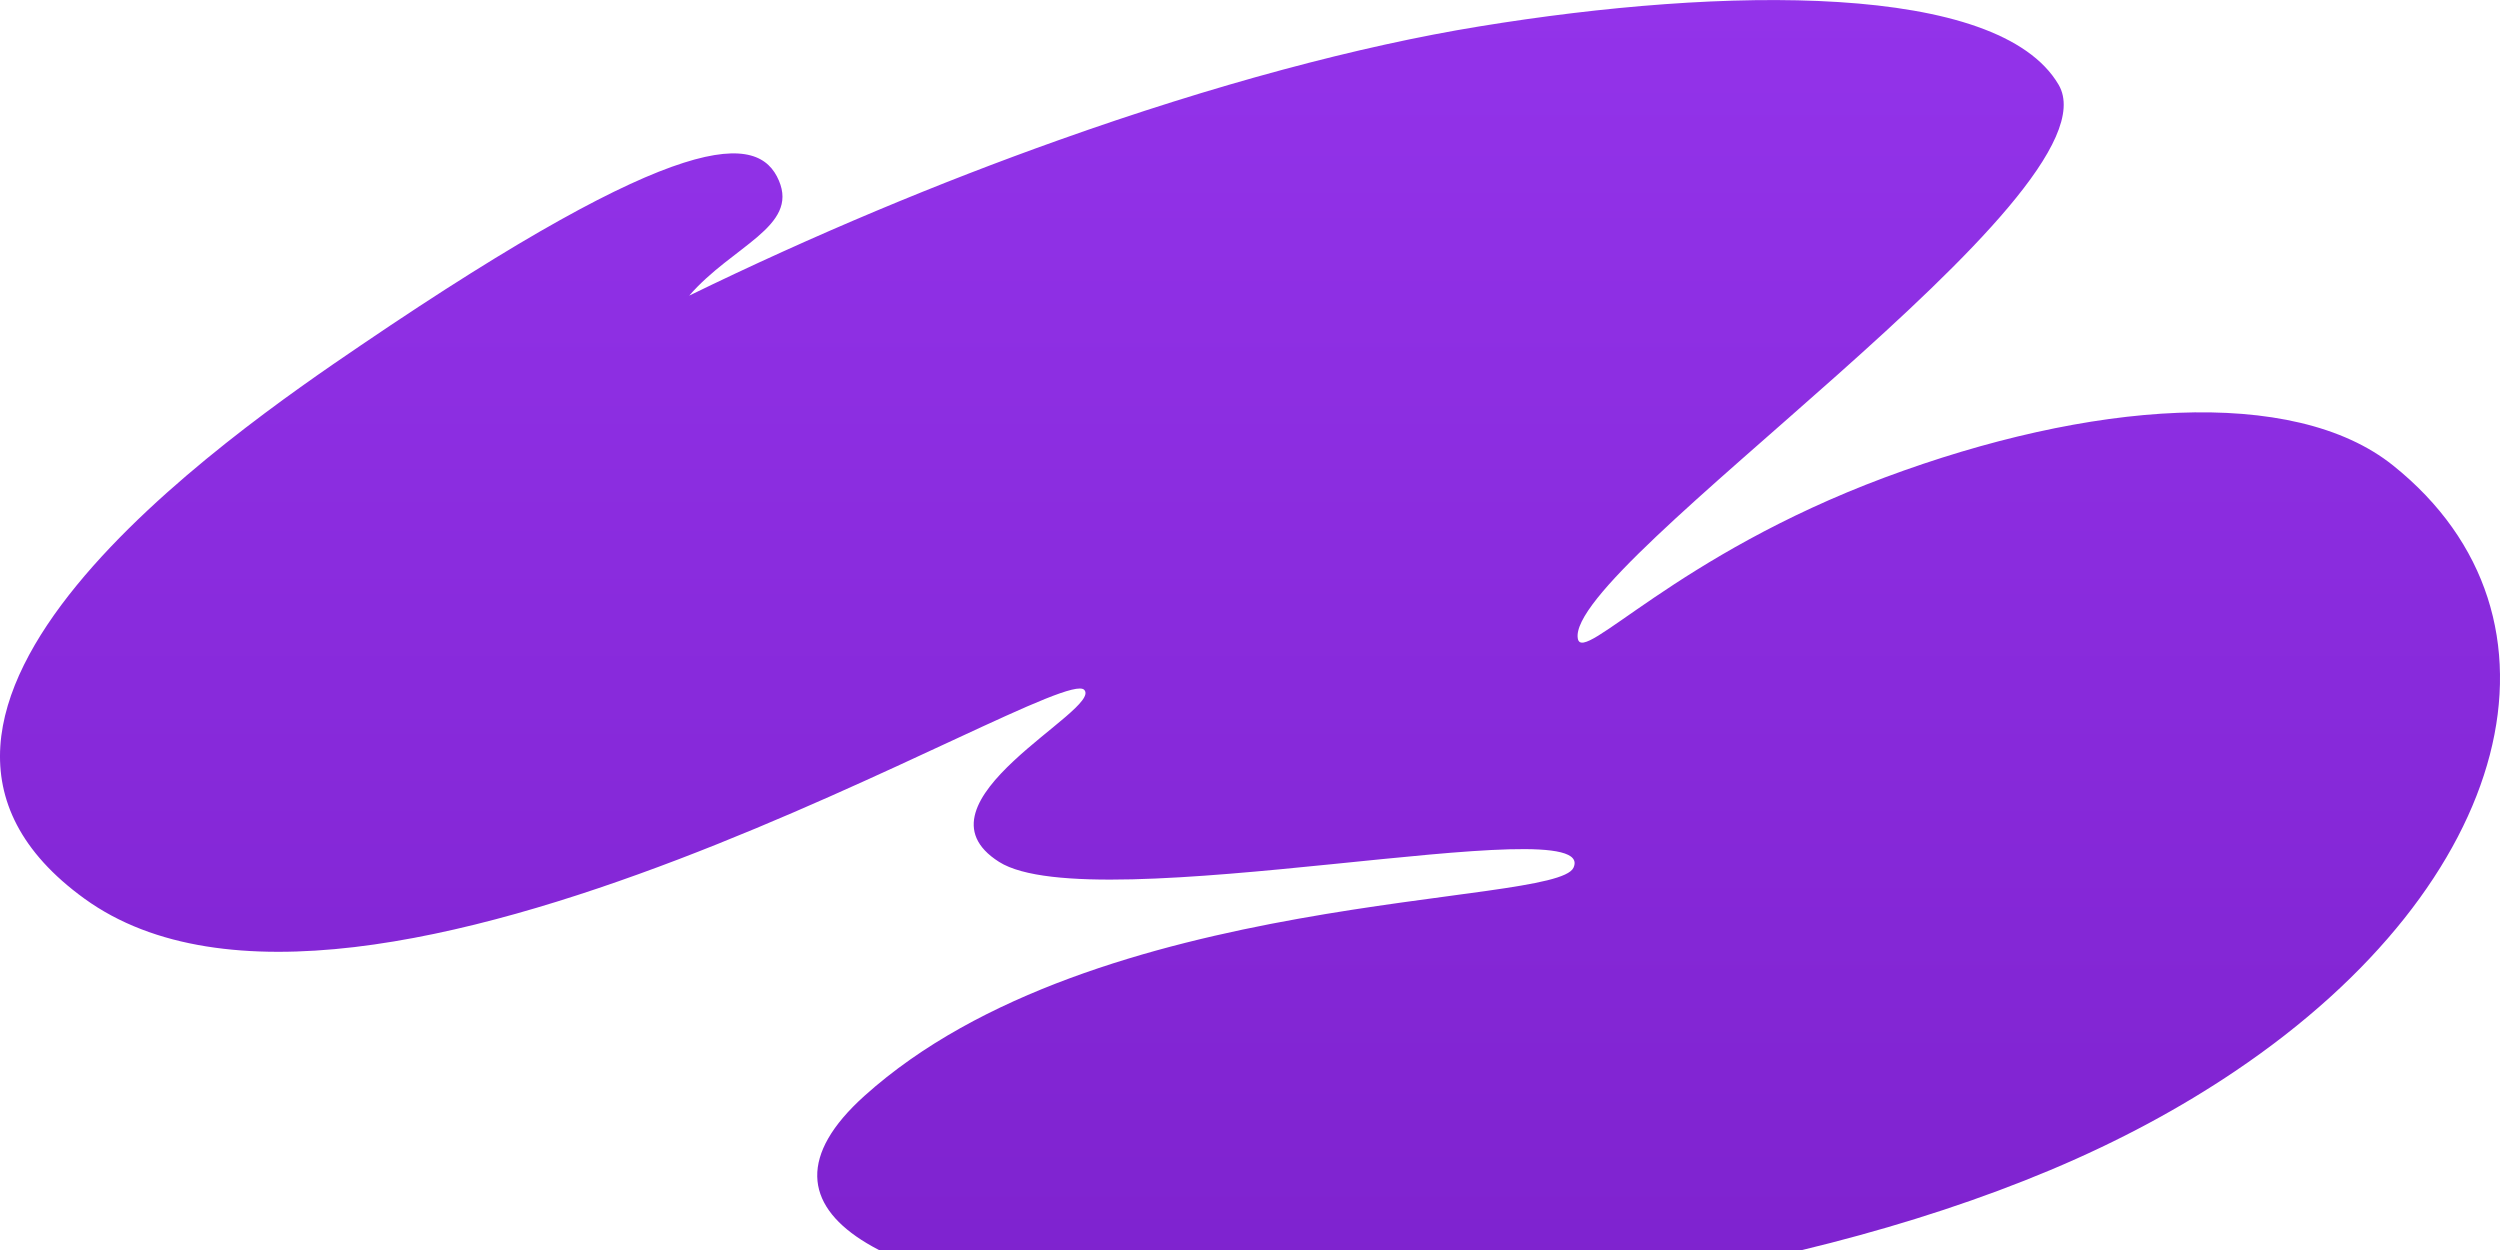 <svg width="16" height="8" viewBox="0 0 16 8" fill="none" xmlns="http://www.w3.org/2000/svg">
<g clip-path="url(#clip0_3682_1243)">
<g clip-path="url(#clip1_3682_1243)">
<path d="M15.317 2.98C14.676 2.465 13.371 2.568 12.062 3.056C10.723 3.556 10.128 4.257 10.098 4.087C10.014 3.616 13.585 1.24 13.175 0.542C12.79 -0.114 11.04 -0.088 9.468 0.169C8.7 0.294 7.771 0.542 6.775 0.897C6.013 1.168 5.211 1.502 4.411 1.892C4.687 1.573 5.111 1.451 4.985 1.156C4.856 0.852 4.38 0.804 2.311 2.209C1.466 2.782 -1.109 4.556 0.54 5.751C2.321 7.042 6.768 4.234 6.939 4.415C7.06 4.542 5.794 5.136 6.394 5.516C6.996 5.898 10.254 5.16 10.07 5.554C9.952 5.805 7.009 5.685 5.532 7.014C3.848 8.529 9.604 8.967 13.123 7.488C13.566 7.302 13.96 7.088 14.304 6.856C16.093 5.652 16.527 3.95 15.317 2.98Z" fill="url(#paint0_linear_3682_1243)"/>
</g>
</g>
<defs>
<linearGradient id="paint0_linear_3682_1243" x1="8" y1="0" x2="8" y2="8.4" gradientUnits="userSpaceOnUse">
<stop stop-color="#9333EA"/>
<stop offset="1" stop-color="#7E22CE"/>
</linearGradient>
<clipPath id="clip0_3682_1243">
<rect width="16" height="8" fill="white"/>
</clipPath>
<clipPath id="clip1_3682_1243">
<rect width="16" height="8.4" fill="white"/>
</clipPath>
</defs>
</svg>
